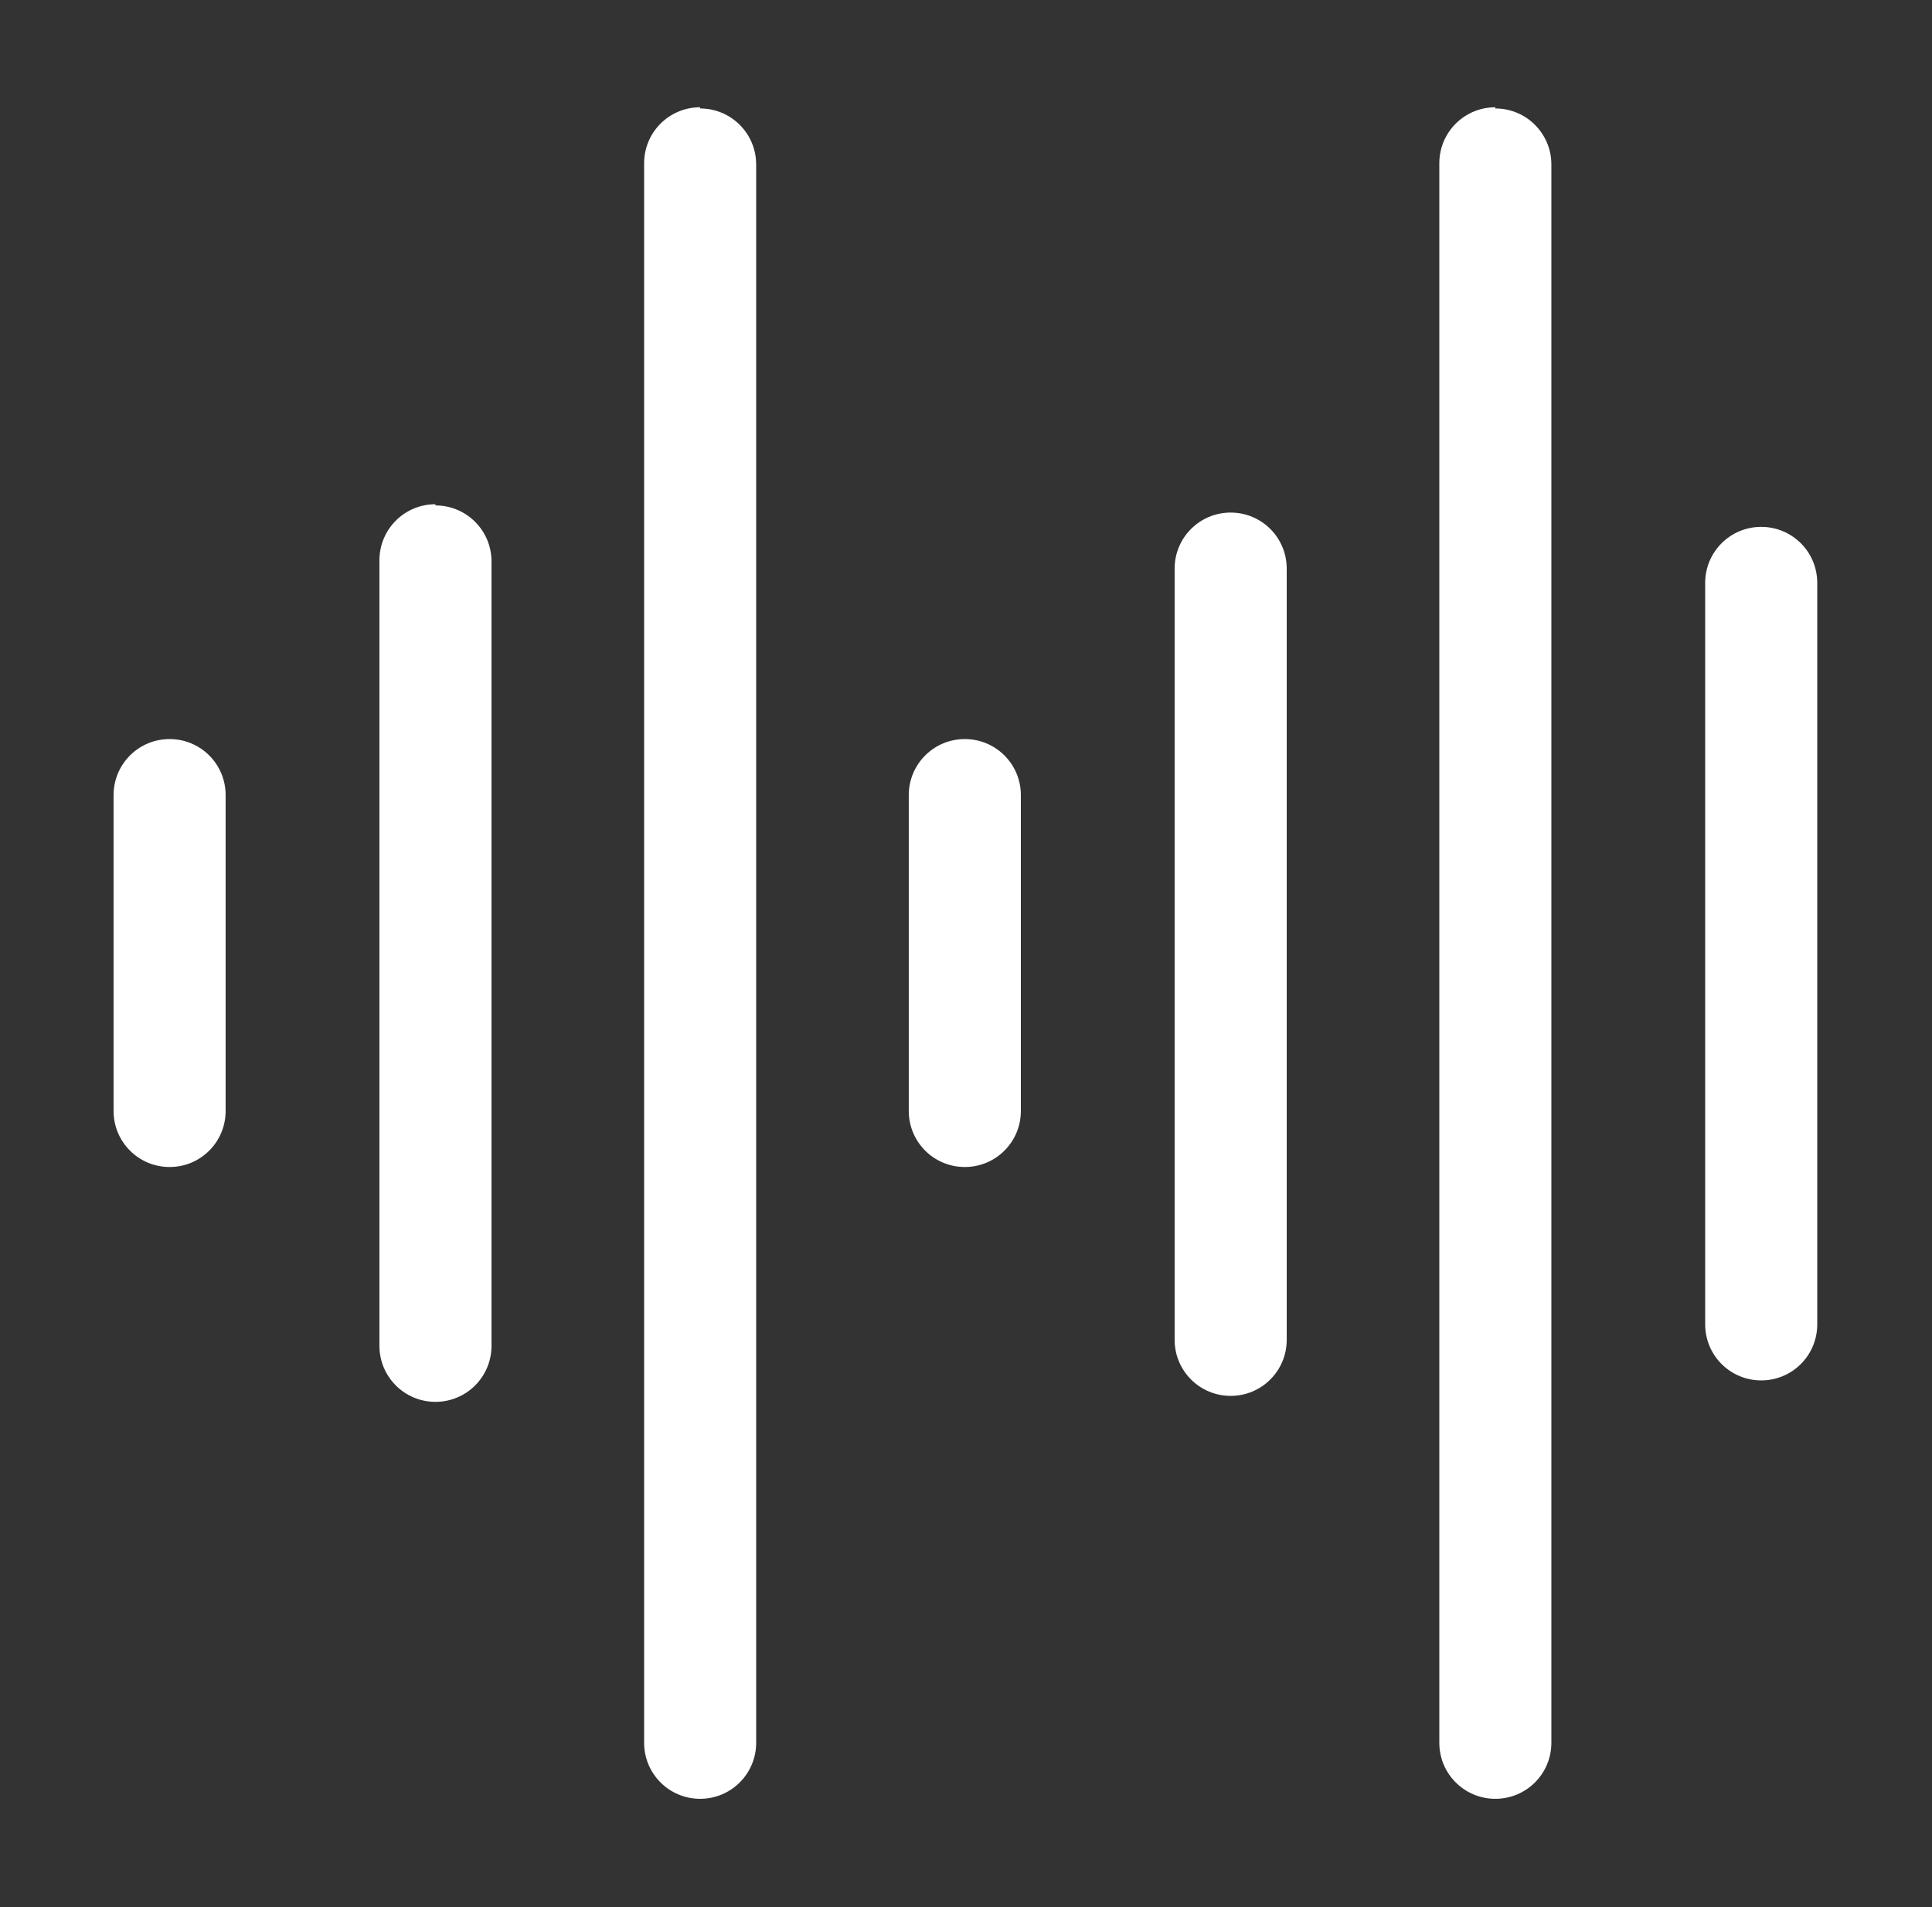 <svg width="79" height="78" viewBox="0 0 79 78" fill="none" xmlns="http://www.w3.org/2000/svg">
<rect x="0" y="0" width="79" height="78" fill="#333333" stroke="none"/>
<g clip-path="url(#clip0_708_1626)">
<path d="M6.935 30.225C5.668 30.225 4.644 31.249 4.644 32.516V45.435C4.644 46.703 5.668 47.726 6.935 47.726C8.203 47.726 9.226 46.703 9.226 45.435V32.516C9.226 31.249 8.203 30.225 6.935 30.225Z" fill="white"/>
<path d="M17.806 20.621C16.539 20.621 15.515 21.645 15.515 22.913V55.039C15.515 56.306 16.539 57.33 17.806 57.33C19.074 57.33 20.098 56.306 20.098 55.039V22.961C20.098 21.694 19.074 20.67 17.806 20.67V20.621Z" fill="white"/>
<path d="M28.629 4.387C27.361 4.387 26.338 5.411 26.338 6.679V71.272C26.338 72.54 27.361 73.564 28.629 73.564C29.896 73.564 30.92 72.54 30.92 71.272V6.727C30.92 5.46 29.896 4.436 28.629 4.436V4.387Z" fill="white"/>
<path d="M39.451 30.225C38.184 30.225 37.16 31.249 37.16 32.516V45.435C37.16 46.703 38.184 47.726 39.451 47.726C40.719 47.726 41.743 46.703 41.743 45.435V32.516C41.743 31.249 40.719 30.225 39.451 30.225Z" fill="white"/>
<path d="M50.322 20.962C49.055 20.962 48.031 21.986 48.031 23.254V54.795C48.031 56.062 49.055 57.086 50.322 57.086C51.59 57.086 52.614 56.062 52.614 54.795V23.254C52.614 21.986 51.59 20.962 50.322 20.962Z" fill="white"/>
<path d="M61.145 4.387C59.877 4.387 58.854 5.411 58.854 6.679V71.272C58.854 72.54 59.877 73.564 61.145 73.564C62.413 73.564 63.436 72.54 63.436 71.272V6.727C63.436 5.46 62.413 4.436 61.145 4.436V4.387Z" fill="white"/>
<path d="M72.016 21.547C70.749 21.547 69.725 22.571 69.725 23.839V54.161C69.725 55.429 70.749 56.453 72.016 56.453C73.284 56.453 74.308 55.429 74.308 54.161V23.839C74.308 22.571 73.284 21.547 72.016 21.547Z" fill="white"/>
</g>
<defs>
<clipPath id="clip0_708_1626">
<rect width="78" height="78" fill="white" transform="translate(0.5)"/>
</clipPath>
</defs>
</svg>
